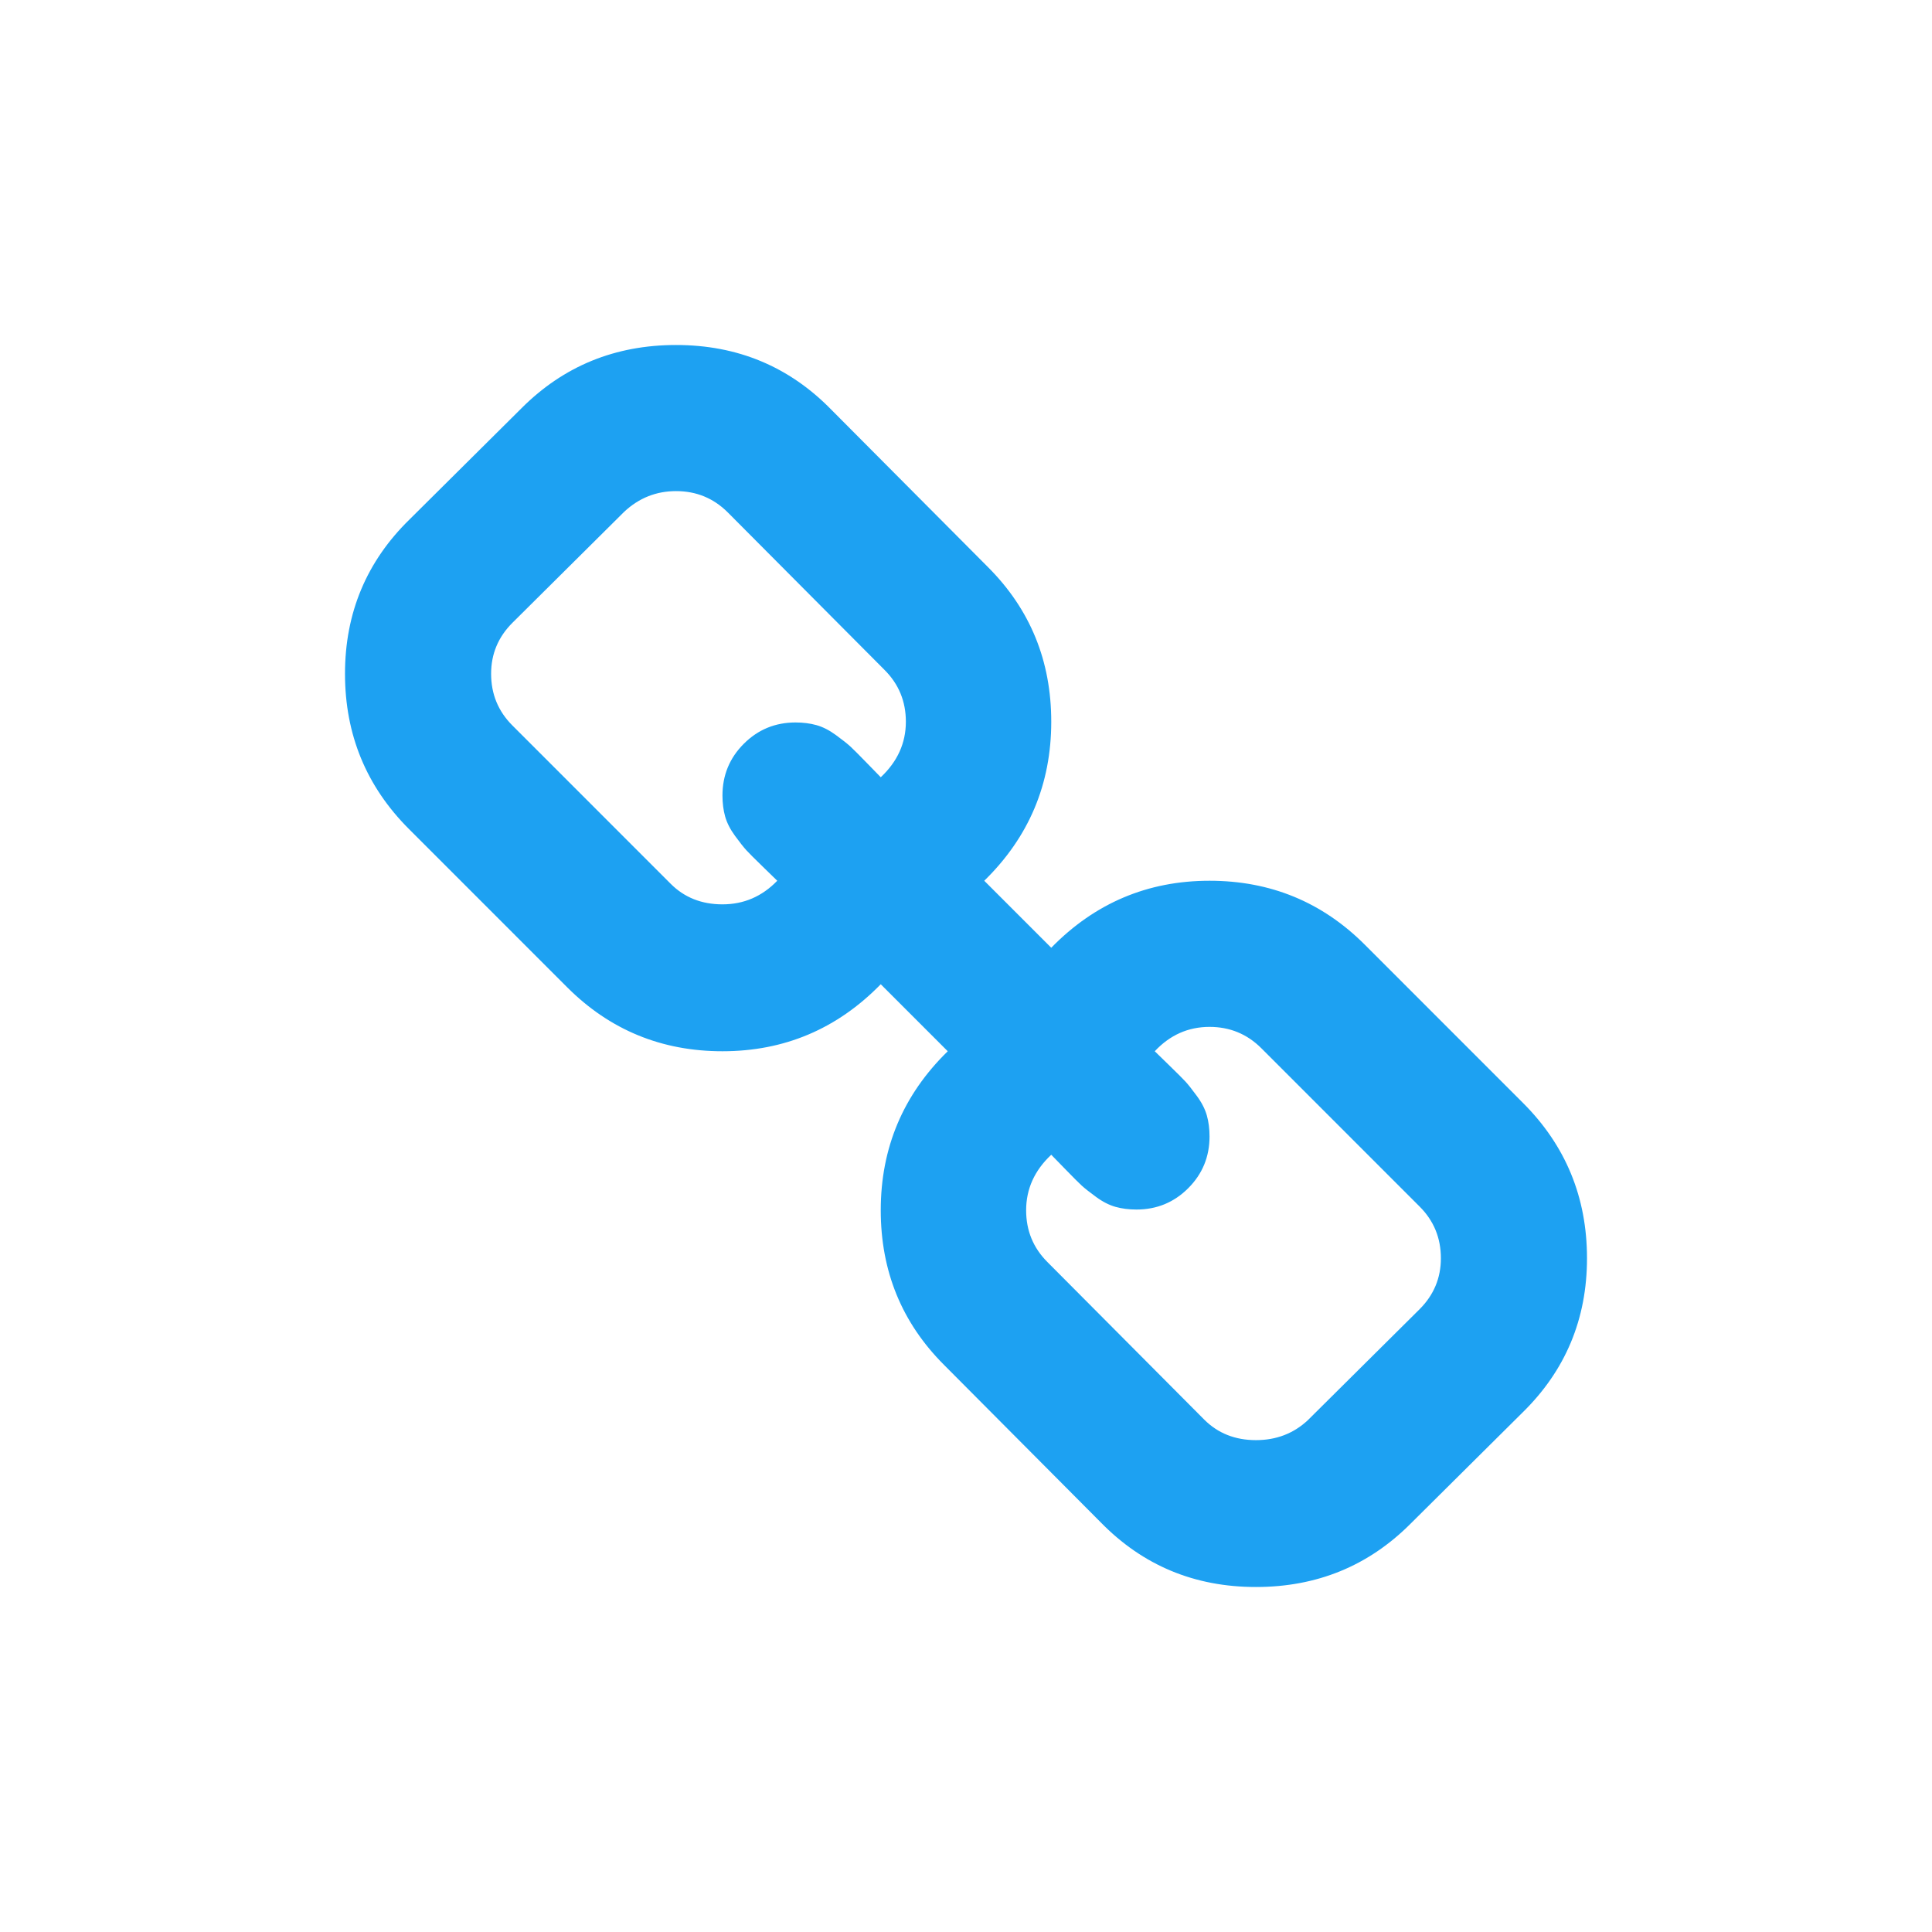 <?xml version="1.0" encoding="UTF-8"?>
<svg xmlns="http://www.w3.org/2000/svg" width="56" height="56" viewBox="0 0 56 56" fill="none">
  <path d="M41.765 36.471C41.765 35.882 41.559 35.382 41.147 34.971L36.559 30.382C36.147 29.971 35.647 29.765 35.059 29.765C34.441 29.765 33.912 30 33.471 30.471C33.515 30.515 33.654 30.651 33.89 30.879C34.125 31.107 34.283 31.265 34.364 31.353C34.445 31.441 34.555 31.581 34.695 31.772C34.835 31.963 34.93 32.151 34.982 32.335C35.033 32.518 35.059 32.721 35.059 32.941C35.059 33.529 34.853 34.029 34.441 34.441C34.029 34.853 33.529 35.059 32.941 35.059C32.721 35.059 32.518 35.033 32.335 34.982C32.151 34.93 31.963 34.835 31.772 34.695C31.581 34.555 31.441 34.445 31.353 34.364C31.265 34.283 31.107 34.125 30.879 33.89C30.651 33.654 30.515 33.515 30.471 33.471C29.985 33.926 29.743 34.463 29.743 35.081C29.743 35.669 29.948 36.169 30.36 36.581L34.904 41.147C35.301 41.544 35.801 41.743 36.404 41.743C36.993 41.743 37.493 41.551 37.904 41.169L41.147 37.949C41.559 37.537 41.765 37.044 41.765 36.471ZM26.257 20.919C26.257 20.331 26.052 19.831 25.64 19.419L21.096 14.853C20.684 14.441 20.184 14.235 19.596 14.235C19.022 14.235 18.522 14.434 18.096 14.831L14.853 18.052C14.441 18.463 14.235 18.956 14.235 19.529C14.235 20.118 14.441 20.618 14.853 21.029L19.441 25.618C19.838 26.015 20.338 26.213 20.941 26.213C21.559 26.213 22.088 25.985 22.529 25.529C22.485 25.485 22.346 25.349 22.11 25.121C21.875 24.893 21.717 24.735 21.636 24.647C21.555 24.559 21.445 24.419 21.305 24.228C21.165 24.037 21.07 23.849 21.018 23.665C20.967 23.482 20.941 23.279 20.941 23.059C20.941 22.471 21.147 21.971 21.559 21.559C21.971 21.147 22.471 20.941 23.059 20.941C23.279 20.941 23.482 20.967 23.665 21.018C23.849 21.07 24.037 21.165 24.228 21.305C24.419 21.445 24.559 21.555 24.647 21.636C24.735 21.717 24.893 21.875 25.121 22.11C25.349 22.346 25.485 22.485 25.529 22.529C26.015 22.073 26.257 21.537 26.257 20.919ZM46 36.471C46 38.235 45.375 39.728 44.125 40.949L40.882 44.169C39.662 45.39 38.169 46 36.404 46C34.625 46 33.125 45.375 31.904 44.125L27.36 39.559C26.14 38.338 25.529 36.846 25.529 35.081C25.529 33.272 26.177 31.735 27.471 30.471L25.529 28.529C24.265 29.823 22.735 30.471 20.941 30.471C19.177 30.471 17.677 29.853 16.441 28.618L11.853 24.029C10.618 22.794 10 21.294 10 19.529C10 17.765 10.625 16.272 11.875 15.052L15.118 11.831C16.338 10.61 17.831 10 19.596 10C21.375 10 22.875 10.625 24.096 11.875L28.64 16.441C29.86 17.662 30.471 19.154 30.471 20.919C30.471 22.728 29.823 24.265 28.529 25.529L30.471 27.471C31.735 26.177 33.265 25.529 35.059 25.529C36.824 25.529 38.324 26.147 39.559 27.382L44.147 31.971C45.382 33.206 46 34.706 46 36.471Z" fill="#1DA1F2"></path>
</svg>
